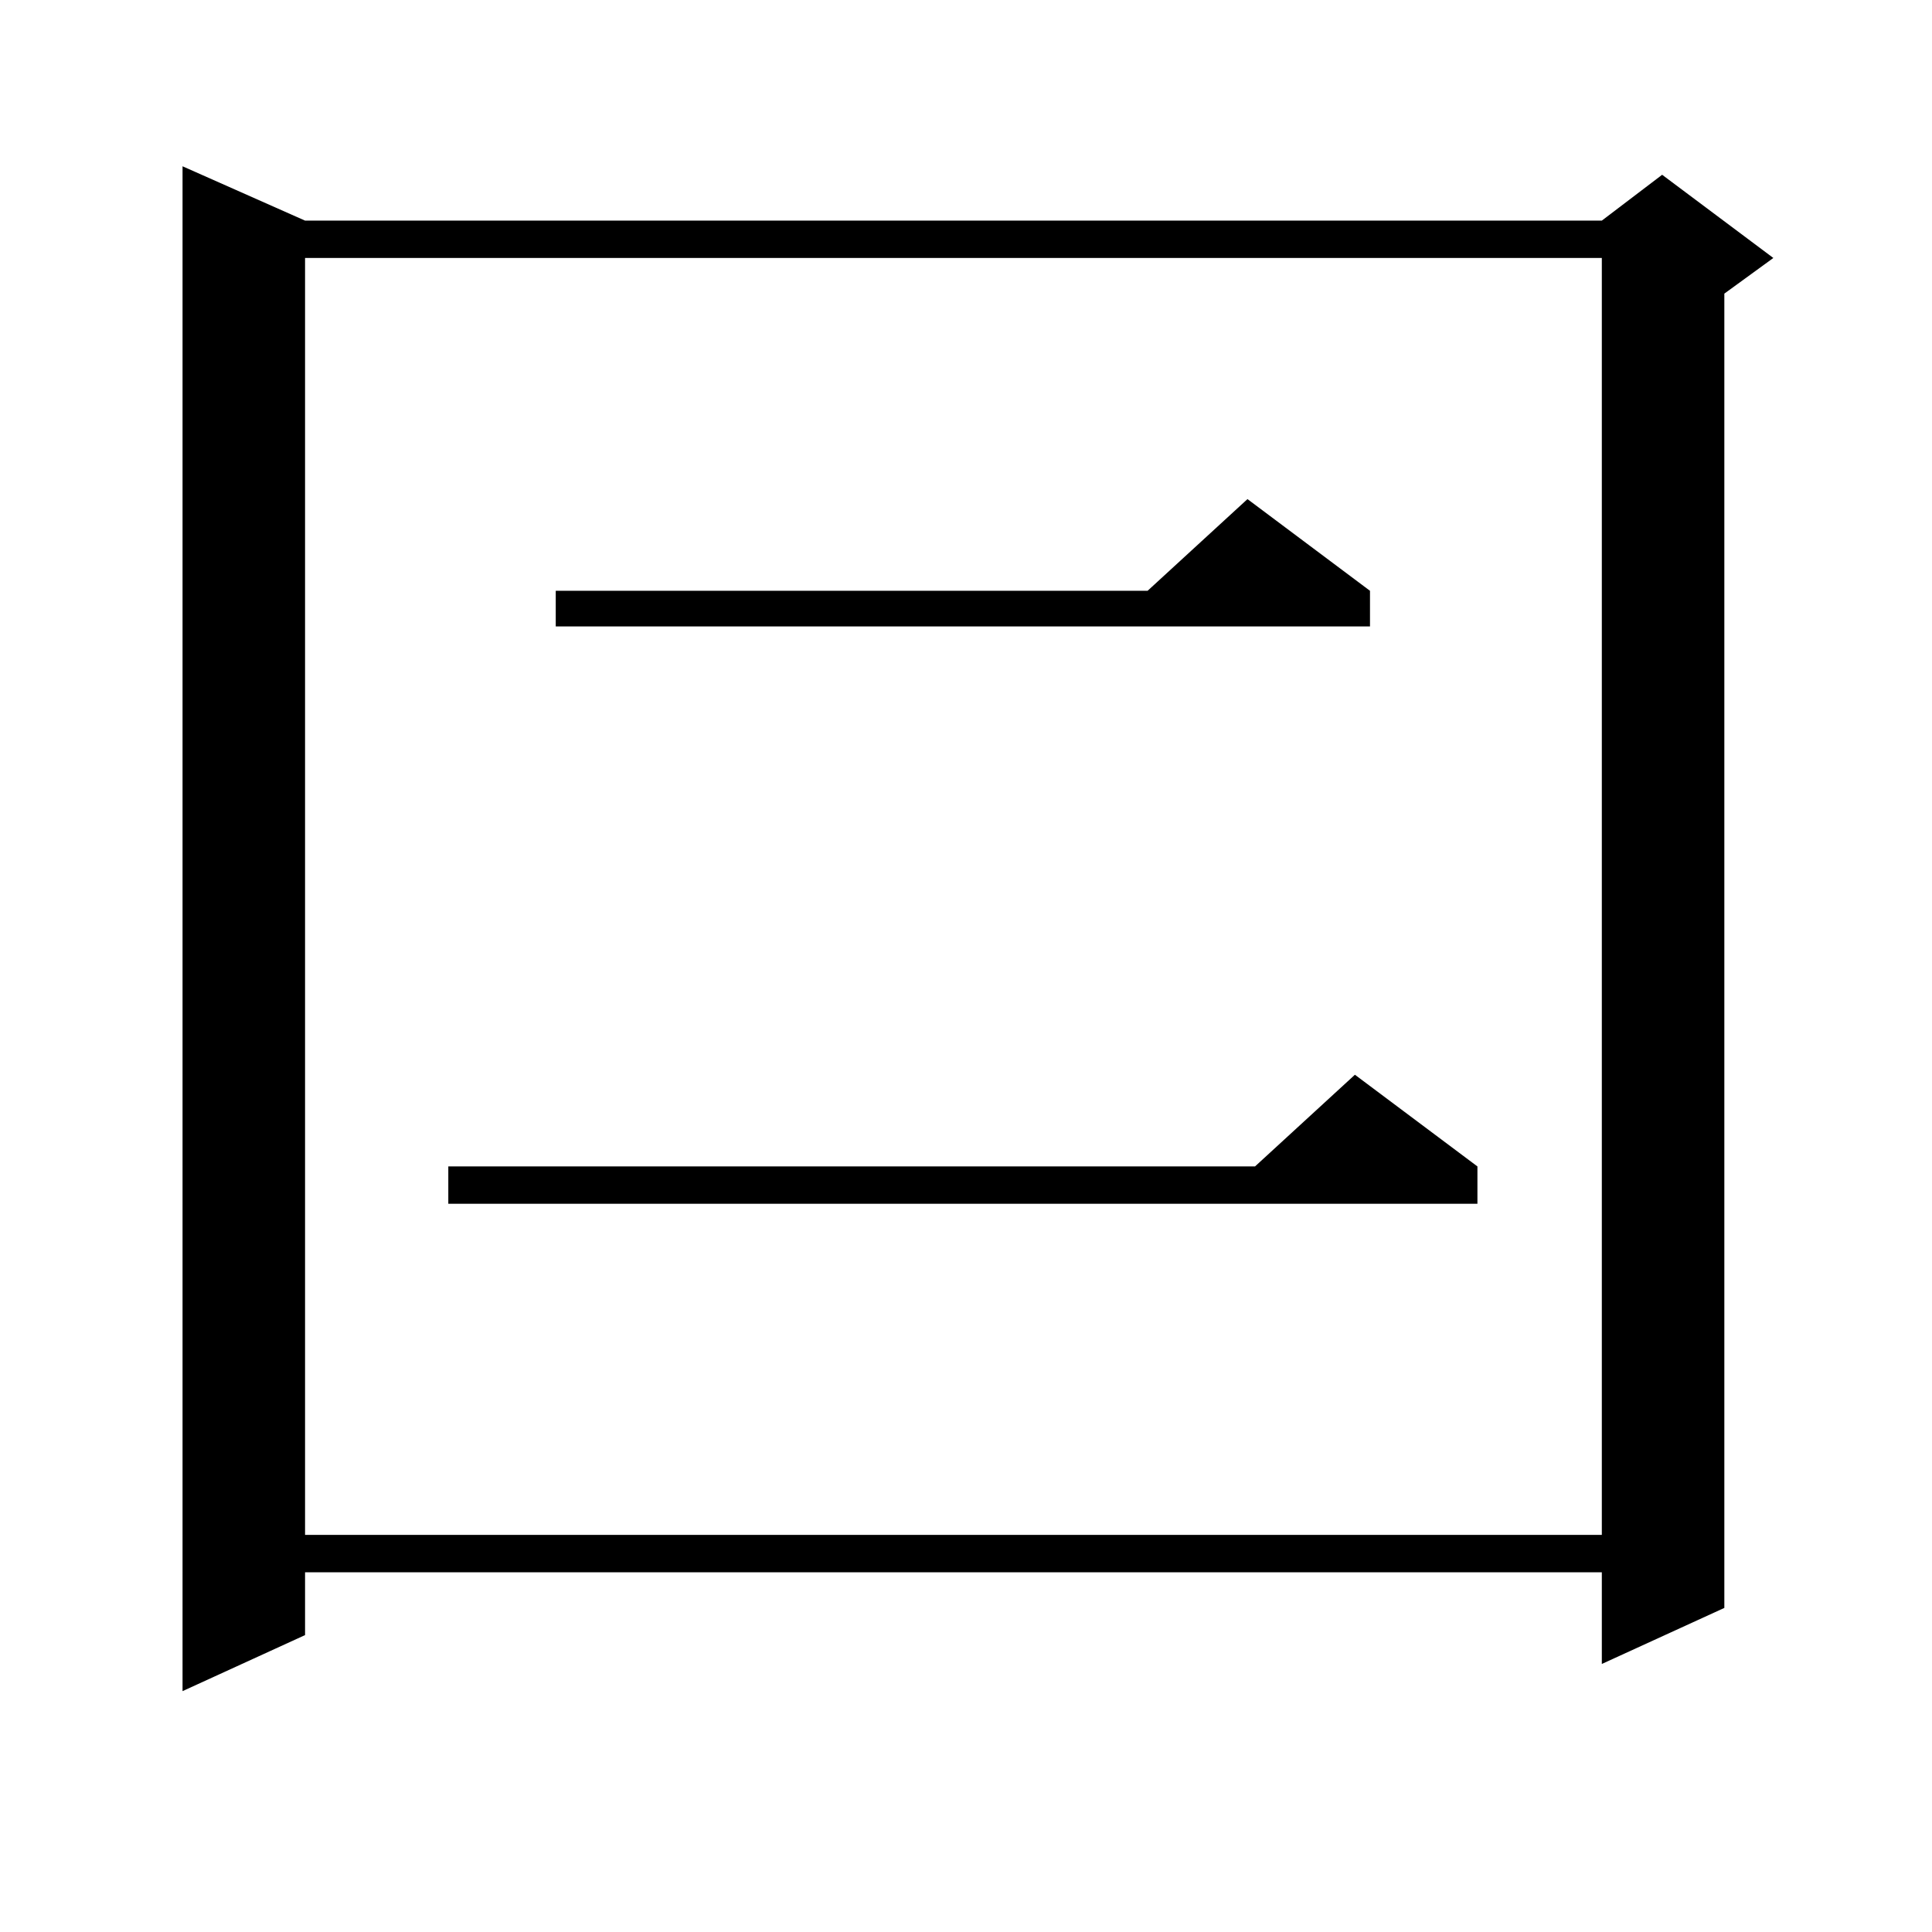 <?xml version="1.0" encoding="utf-8"?>
<!-- Generator: Adobe Illustrator 16.0.0, SVG Export Plug-In . SVG Version: 6.00 Build 0)  -->
<!DOCTYPE svg PUBLIC "-//W3C//DTD SVG 1.1//EN" "http://www.w3.org/Graphics/SVG/1.1/DTD/svg11.dtd">
<svg version="1.1" id="图层_1" xmlns="http://www.w3.org/2000/svg" xmlns:xlink="http://www.w3.org/1999/xlink" x="0px" y="0px"
	 width="1000px" height="1000px" viewBox="0 0 1000 1000" enable-background="new 0 0 1000 1000" xml:space="preserve">
<path d="M157.898,114.191h671.203l31.219-23.73l57.56,43.066l-25.365,18.457v680.273l-63.413,29.004v-47.461H157.898v32.52
	l-63.413,29.004V86.066L157.898,114.191z M157.898,133.527v660.938h671.203V133.527H157.898z M764.713,603.742v19.336h-532.67
	v-19.336h417.551l51.706-47.461L764.713,603.742z M709.104,305.793v18.457H287.651v-18.457h306.334l51.706-47.461L709.104,305.793z"
	/>
</svg>
